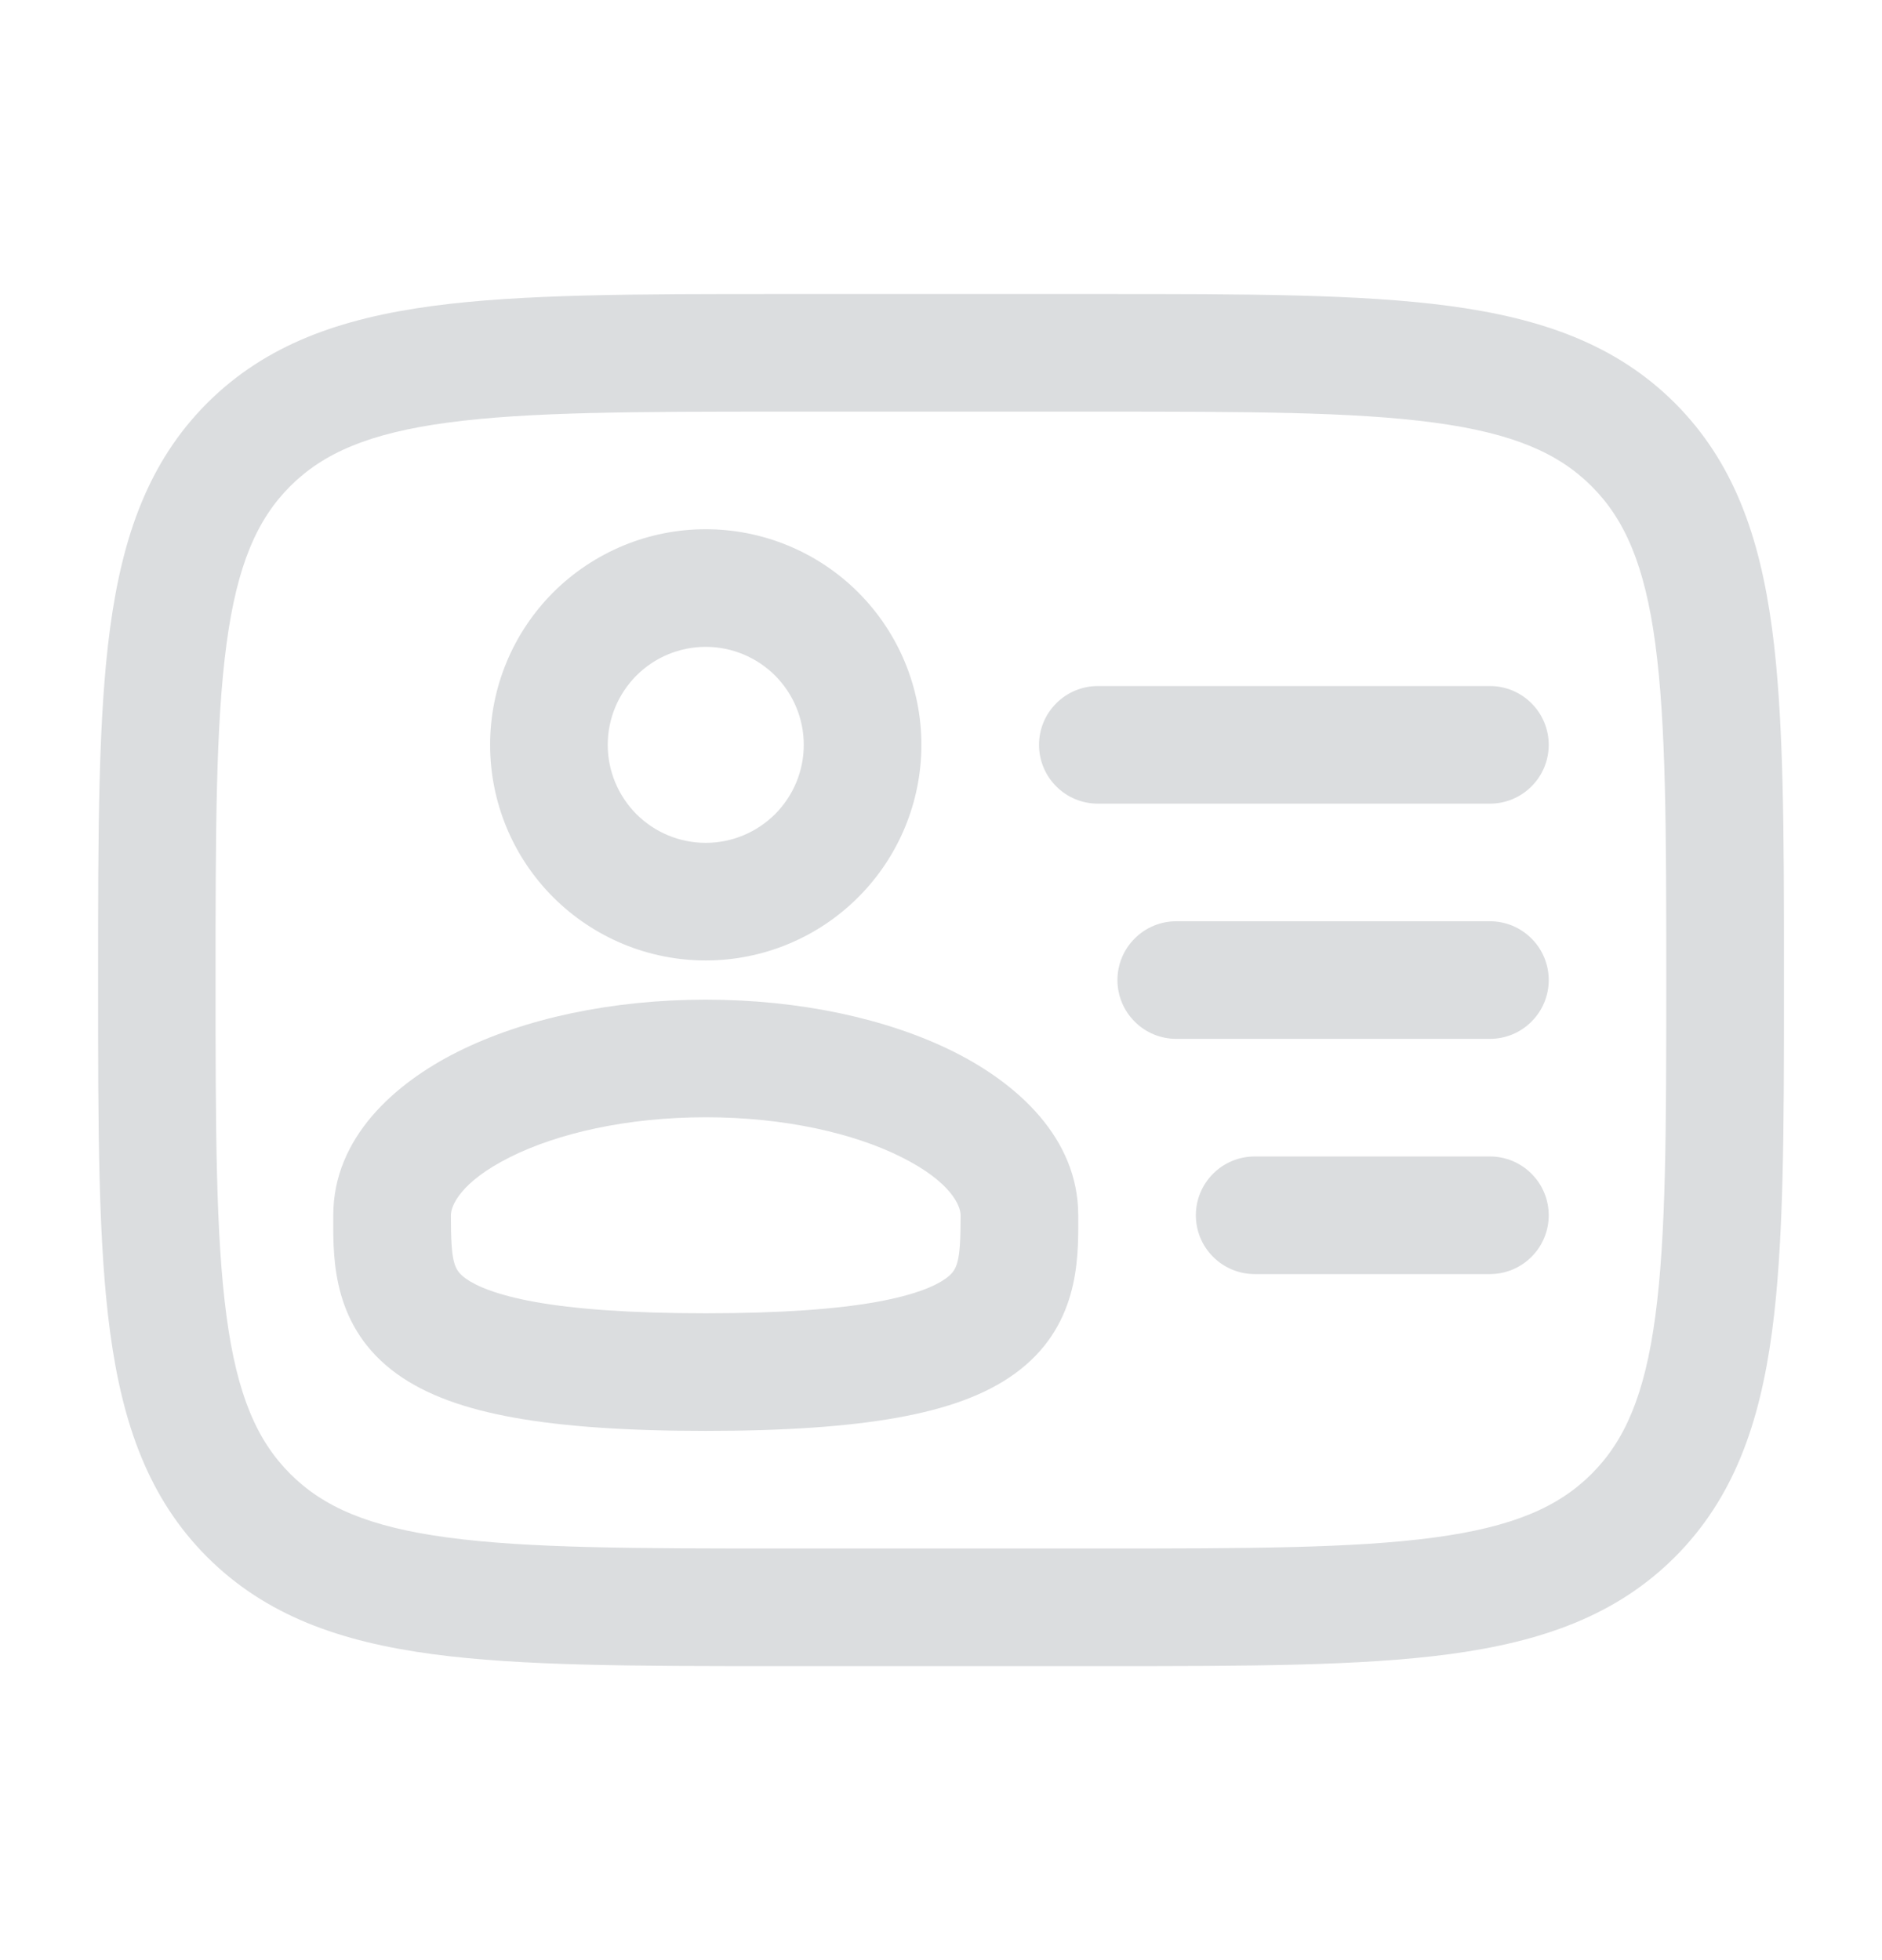 <svg width="24" height="25" viewBox="0 0 24 25" fill="none" xmlns="http://www.w3.org/2000/svg">
<path fill-rule="evenodd" clip-rule="evenodd" d="M9 6.75C8.639 6.75 8.281 6.821 7.948 6.959C7.614 7.098 7.311 7.3 7.055 7.555C6.8 7.811 6.597 8.114 6.459 8.448C6.321 8.781 6.25 9.139 6.25 9.5C6.25 9.861 6.321 10.219 6.459 10.552C6.597 10.886 6.8 11.189 7.055 11.444C7.311 11.7 7.614 11.902 7.948 12.041C8.281 12.179 8.639 12.25 9 12.25C9.729 12.25 10.429 11.96 10.944 11.444C11.46 10.929 11.75 10.229 11.75 9.5C11.75 8.771 11.46 8.071 10.944 7.555C10.429 7.04 9.729 6.75 9 6.75ZM7.75 9.5C7.75 9.168 7.882 8.851 8.116 8.616C8.35 8.382 8.668 8.25 9 8.25C9.331 8.25 9.649 8.382 9.884 8.616C10.118 8.851 10.25 9.168 10.25 9.5C10.25 9.832 10.118 10.149 9.884 10.384C9.649 10.618 9.331 10.75 9 10.75C8.668 10.75 8.35 10.618 8.116 10.384C7.882 10.149 7.75 9.832 7.75 9.5ZM9 12.75C7.804 12.75 6.685 12.99 5.836 13.415C5.033 13.817 4.25 14.511 4.25 15.5V15.563C4.248 16.073 4.246 16.933 5.06 17.522C5.438 17.795 5.937 17.97 6.555 18.081C7.178 18.193 7.977 18.25 9 18.25C10.023 18.25 10.822 18.193 11.445 18.081C12.063 17.97 12.562 17.795 12.94 17.521C13.754 16.932 13.752 16.073 13.75 15.562V15.5C13.75 14.51 12.967 13.817 12.164 13.415C11.315 12.991 10.196 12.75 9 12.75ZM5.75 15.5C5.75 15.385 5.863 15.079 6.507 14.757C7.107 14.457 7.987 14.25 9 14.25C10.013 14.25 10.894 14.457 11.493 14.757C12.137 15.079 12.25 15.385 12.25 15.5C12.25 16.104 12.211 16.197 12.06 16.307C11.938 16.395 11.687 16.513 11.18 16.605C10.678 16.695 9.977 16.75 9 16.75C8.023 16.75 7.322 16.695 6.82 16.605C6.313 16.513 6.062 16.395 5.94 16.307C5.788 16.197 5.75 16.104 5.75 15.5Z" fill="#DBDDDF"/>
<path d="M19 13.25C19.199 13.25 19.39 13.171 19.53 13.03C19.671 12.89 19.75 12.699 19.75 12.5C19.75 12.301 19.671 12.11 19.53 11.97C19.39 11.829 19.199 11.75 19 11.75H15C14.801 11.75 14.61 11.829 14.47 11.97C14.329 12.11 14.25 12.301 14.25 12.5C14.25 12.699 14.329 12.89 14.47 13.03C14.61 13.171 14.801 13.25 15 13.25H19ZM19.75 9.5C19.75 9.699 19.671 9.89 19.53 10.03C19.39 10.171 19.199 10.25 19 10.25H14C13.801 10.25 13.61 10.171 13.47 10.03C13.329 9.89 13.25 9.699 13.25 9.5C13.25 9.301 13.329 9.11 13.47 8.97C13.61 8.829 13.801 8.75 14 8.75H19C19.199 8.75 19.39 8.829 19.53 8.97C19.671 9.11 19.75 9.301 19.75 9.5ZM19 16.25C19.199 16.25 19.39 16.171 19.53 16.03C19.671 15.89 19.75 15.699 19.75 15.5C19.75 15.301 19.671 15.11 19.53 14.97C19.39 14.829 19.199 14.75 19 14.75H16C15.801 14.75 15.61 14.829 15.47 14.97C15.329 15.11 15.25 15.301 15.25 15.5C15.25 15.699 15.329 15.89 15.47 16.03C15.61 16.171 15.801 16.25 16 16.25H19Z" fill="#DBDDDF"/>
<path fill-rule="evenodd" clip-rule="evenodd" d="M9.944 3.75H14.056C15.894 3.75 17.35 3.75 18.489 3.903C19.661 4.061 20.61 4.393 21.359 5.141C22.107 5.89 22.439 6.839 22.597 8.011C22.75 9.151 22.75 10.606 22.75 12.444V12.556C22.75 14.394 22.75 15.85 22.597 16.989C22.439 18.161 22.107 19.11 21.359 19.859C20.61 20.607 19.661 20.939 18.489 21.097C17.349 21.25 15.894 21.25 14.056 21.25H9.945C8.107 21.25 6.651 21.25 5.512 21.097C4.34 20.939 3.391 20.607 2.642 19.859C1.894 19.11 1.562 18.161 1.404 16.989C1.251 15.849 1.251 14.394 1.251 12.556V12.444C1.251 10.606 1.251 9.15 1.404 8.011C1.562 6.839 1.894 5.89 2.642 5.141C3.391 4.393 4.34 4.061 5.512 3.903C6.652 3.75 8.106 3.75 9.944 3.75ZM5.71 5.39C4.704 5.525 4.124 5.779 3.7 6.202C3.278 6.625 3.024 7.205 2.889 8.211C2.751 9.239 2.749 10.593 2.749 12.5C2.749 14.407 2.751 15.762 2.889 16.79C3.024 17.795 3.278 18.375 3.701 18.798C4.124 19.221 4.704 19.475 5.71 19.61C6.738 19.748 8.092 19.75 9.999 19.75H13.999C15.906 19.75 17.261 19.748 18.289 19.61C19.294 19.475 19.874 19.221 20.297 18.798C20.72 18.375 20.974 17.795 21.109 16.789C21.247 15.761 21.249 14.407 21.249 12.5C21.249 10.593 21.247 9.239 21.109 8.21C20.974 7.205 20.72 6.625 20.297 6.202C19.874 5.779 19.294 5.525 18.288 5.39C17.261 5.252 15.906 5.25 13.999 5.25H9.999C8.092 5.25 6.739 5.252 5.71 5.39Z" fill="#DBDDDF"/>
</svg>
